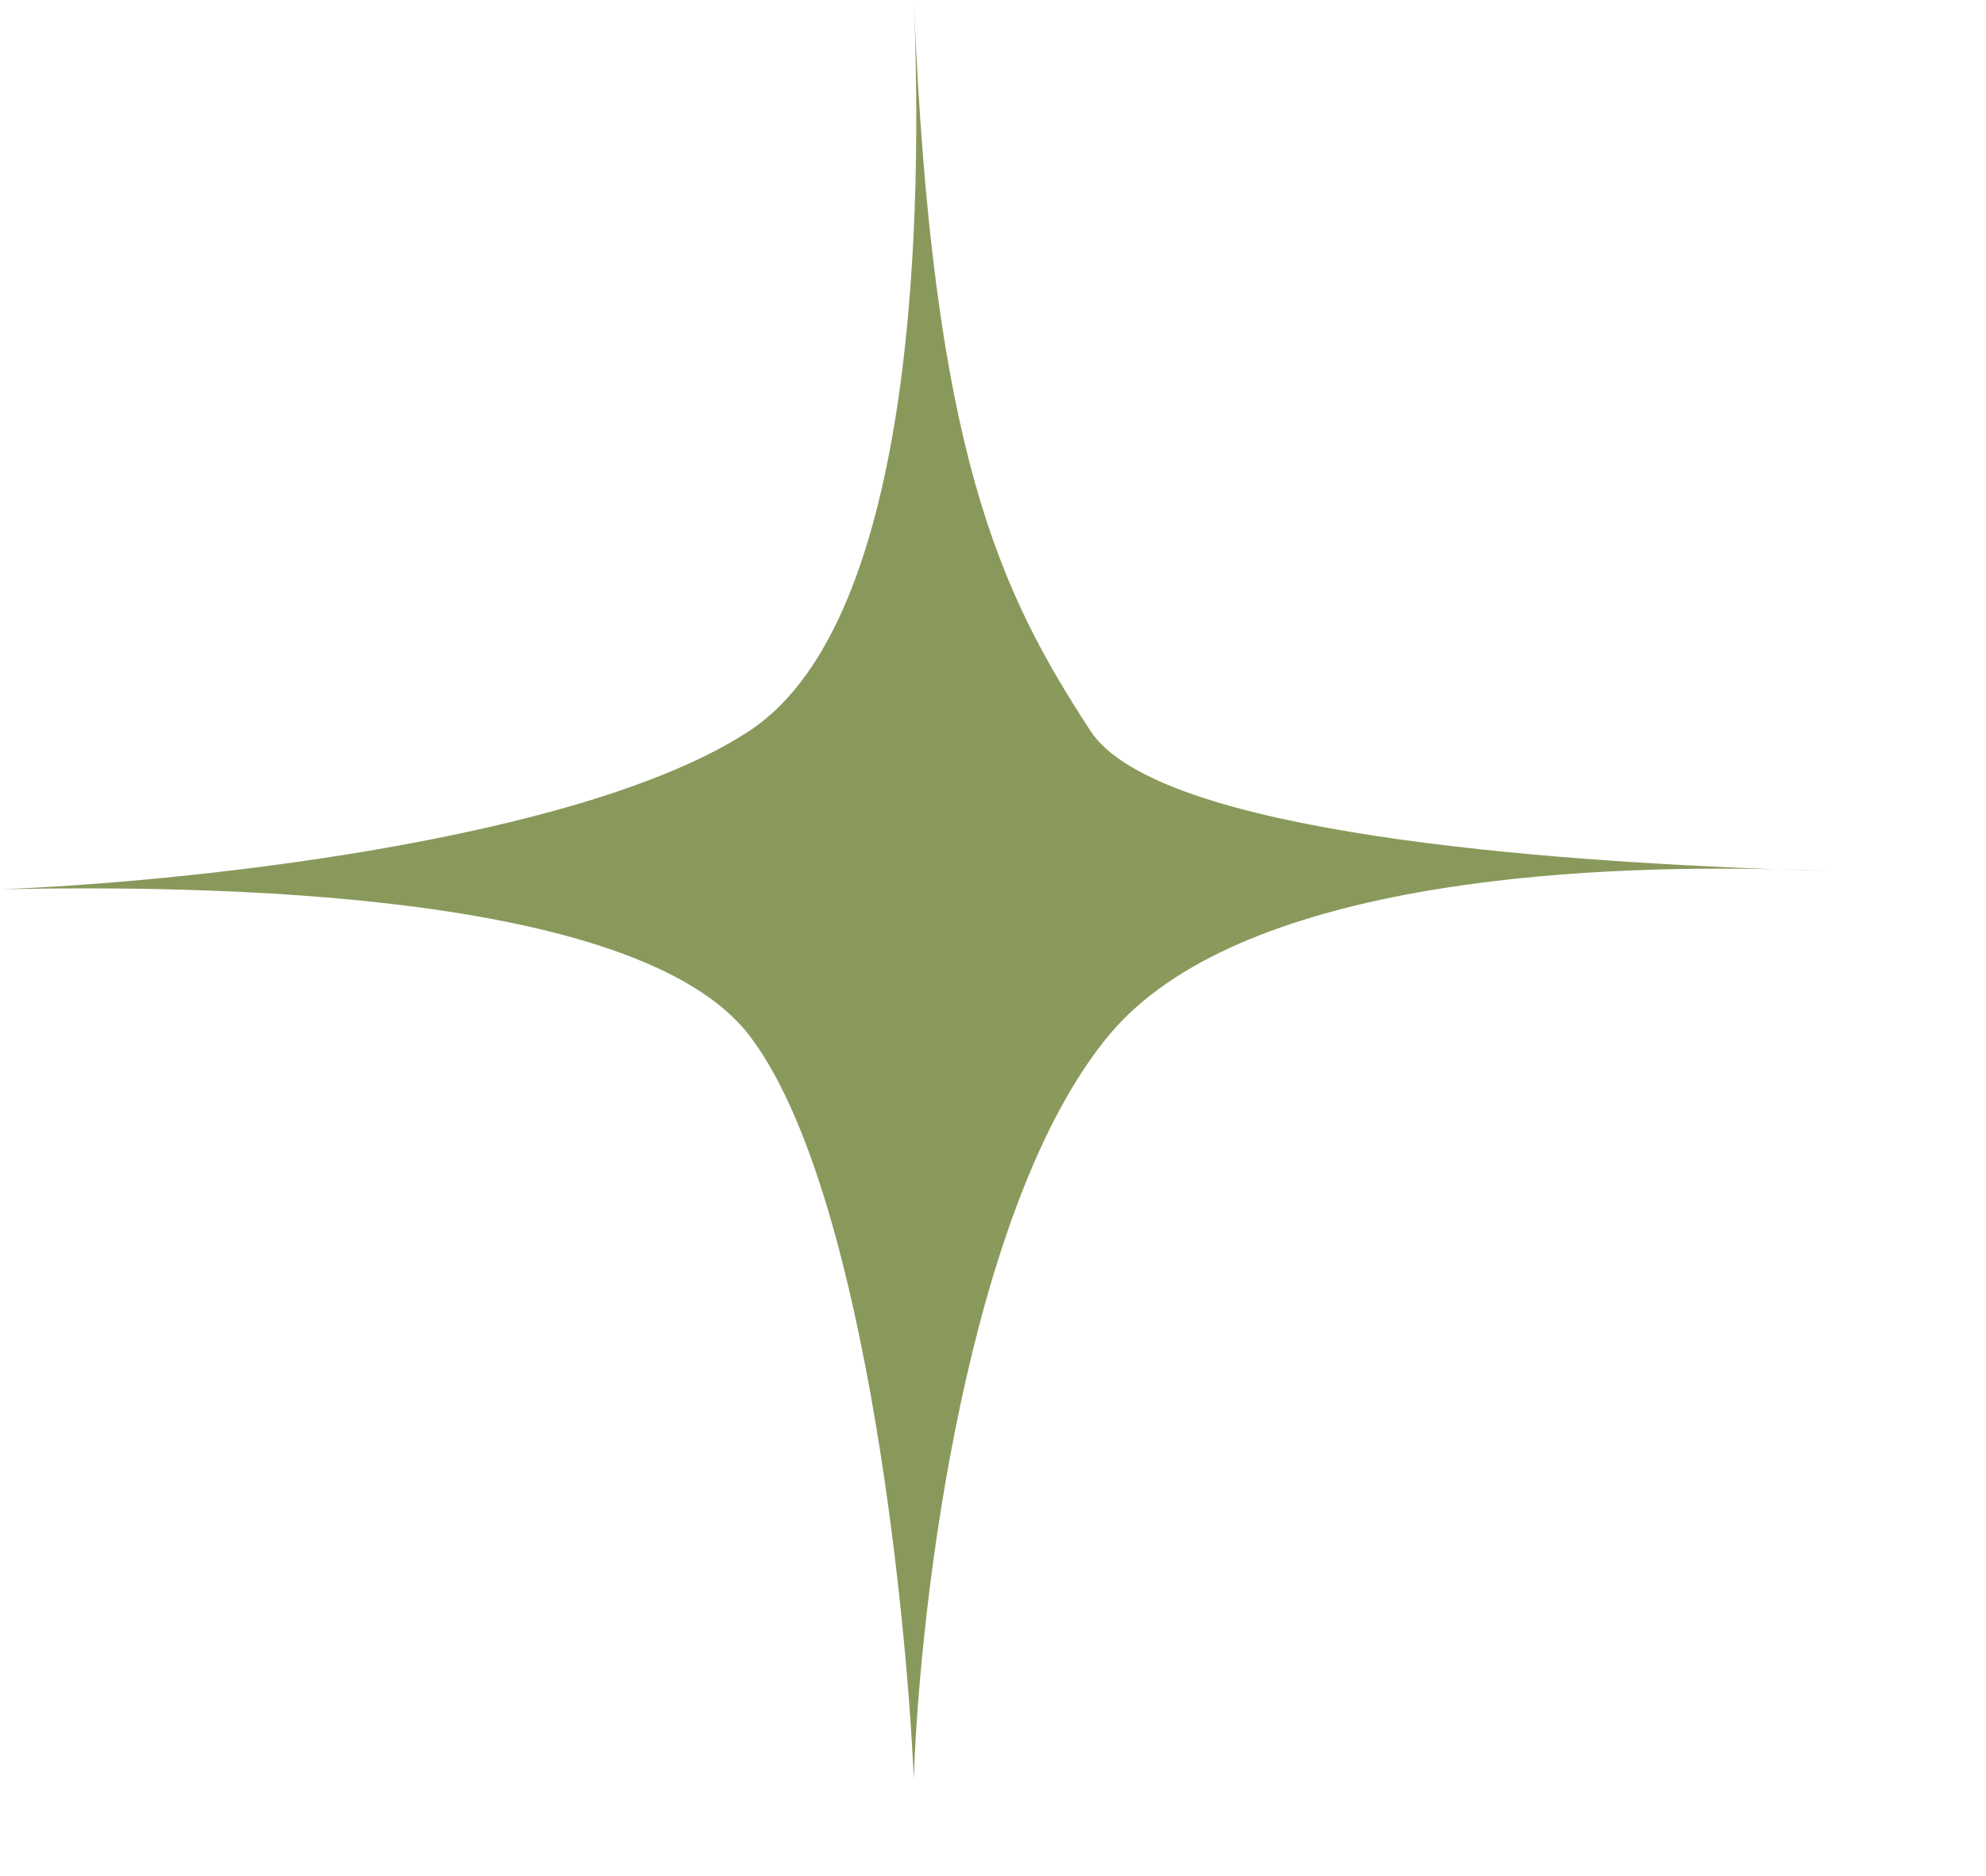 <?xml version="1.0" encoding="UTF-8"?> <svg xmlns="http://www.w3.org/2000/svg" width="163" height="154" viewBox="0 0 163 154" fill="none"> <path d="M61.5 60C75.439 50.84 75.665 16.47 75.009 0.213C76.521 37.044 82.014 48.522 89.5 60C95.037 68.489 127.395 70.678 145.718 71.358C147.272 71.393 148.709 71.444 150 71.5C148.687 71.461 147.251 71.415 145.718 71.358C129.811 70.999 101.567 72.246 91 85C79.4 99 75.5 131.333 75 146C74.333 131.167 70.7 97 61.5 85C52.3 73 16.667 72.667 0 73C14 72.5 47.5 69.2 61.5 60Z" fill="#89995B"></path> <g filter="url(#filter0_bii_301_953)"> <path d="M74.5 68C88.439 58.84 88.665 24.47 88.009 8.213C89.521 45.044 95.014 56.522 102.5 68C108.037 76.489 140.395 78.678 158.718 79.358C160.272 79.393 161.709 79.444 163 79.5C161.687 79.461 160.251 79.415 158.718 79.358C142.811 78.999 114.567 80.246 104 93C92.4 107 88.5 139.333 88 154C87.333 139.167 83.7 105 74.5 93C65.3 81 29.667 80.667 13 81C27 80.5 60.5 77.2 74.5 68Z" fill="white" fill-opacity="0.01"></path> </g> <defs> <filter id="filter0_bii_301_953" x="-15" y="-19.787" width="206" height="201.787" filterUnits="userSpaceOnUse" color-interpolation-filters="sRGB"> <feFlood flood-opacity="0" result="BackgroundImageFix"></feFlood> <feGaussianBlur in="BackgroundImage" stdDeviation="14"></feGaussianBlur> <feComposite in2="SourceAlpha" operator="in" result="effect1_backgroundBlur_301_953"></feComposite> <feBlend mode="normal" in="SourceGraphic" in2="effect1_backgroundBlur_301_953" result="shape"></feBlend> <feColorMatrix in="SourceAlpha" type="matrix" values="0 0 0 0 0 0 0 0 0 0 0 0 0 0 0 0 0 0 127 0" result="hardAlpha"></feColorMatrix> <feOffset dx="3" dy="4"></feOffset> <feGaussianBlur stdDeviation="2.5"></feGaussianBlur> <feComposite in2="hardAlpha" operator="arithmetic" k2="-1" k3="1"></feComposite> <feColorMatrix type="matrix" values="0 0 0 0 1 0 0 0 0 1 0 0 0 0 1 0 0 0 0.74 0"></feColorMatrix> <feBlend mode="normal" in2="shape" result="effect2_innerShadow_301_953"></feBlend> <feColorMatrix in="SourceAlpha" type="matrix" values="0 0 0 0 0 0 0 0 0 0 0 0 0 0 0 0 0 0 127 0" result="hardAlpha"></feColorMatrix> <feOffset dx="-3"></feOffset> <feGaussianBlur stdDeviation="3"></feGaussianBlur> <feComposite in2="hardAlpha" operator="arithmetic" k2="-1" k3="1"></feComposite> <feColorMatrix type="matrix" values="0 0 0 0 0.537 0 0 0 0 0.6 0 0 0 0 0.357 0 0 0 1 0"></feColorMatrix> <feBlend mode="normal" in2="effect2_innerShadow_301_953" result="effect3_innerShadow_301_953"></feBlend> </filter> </defs> </svg> 